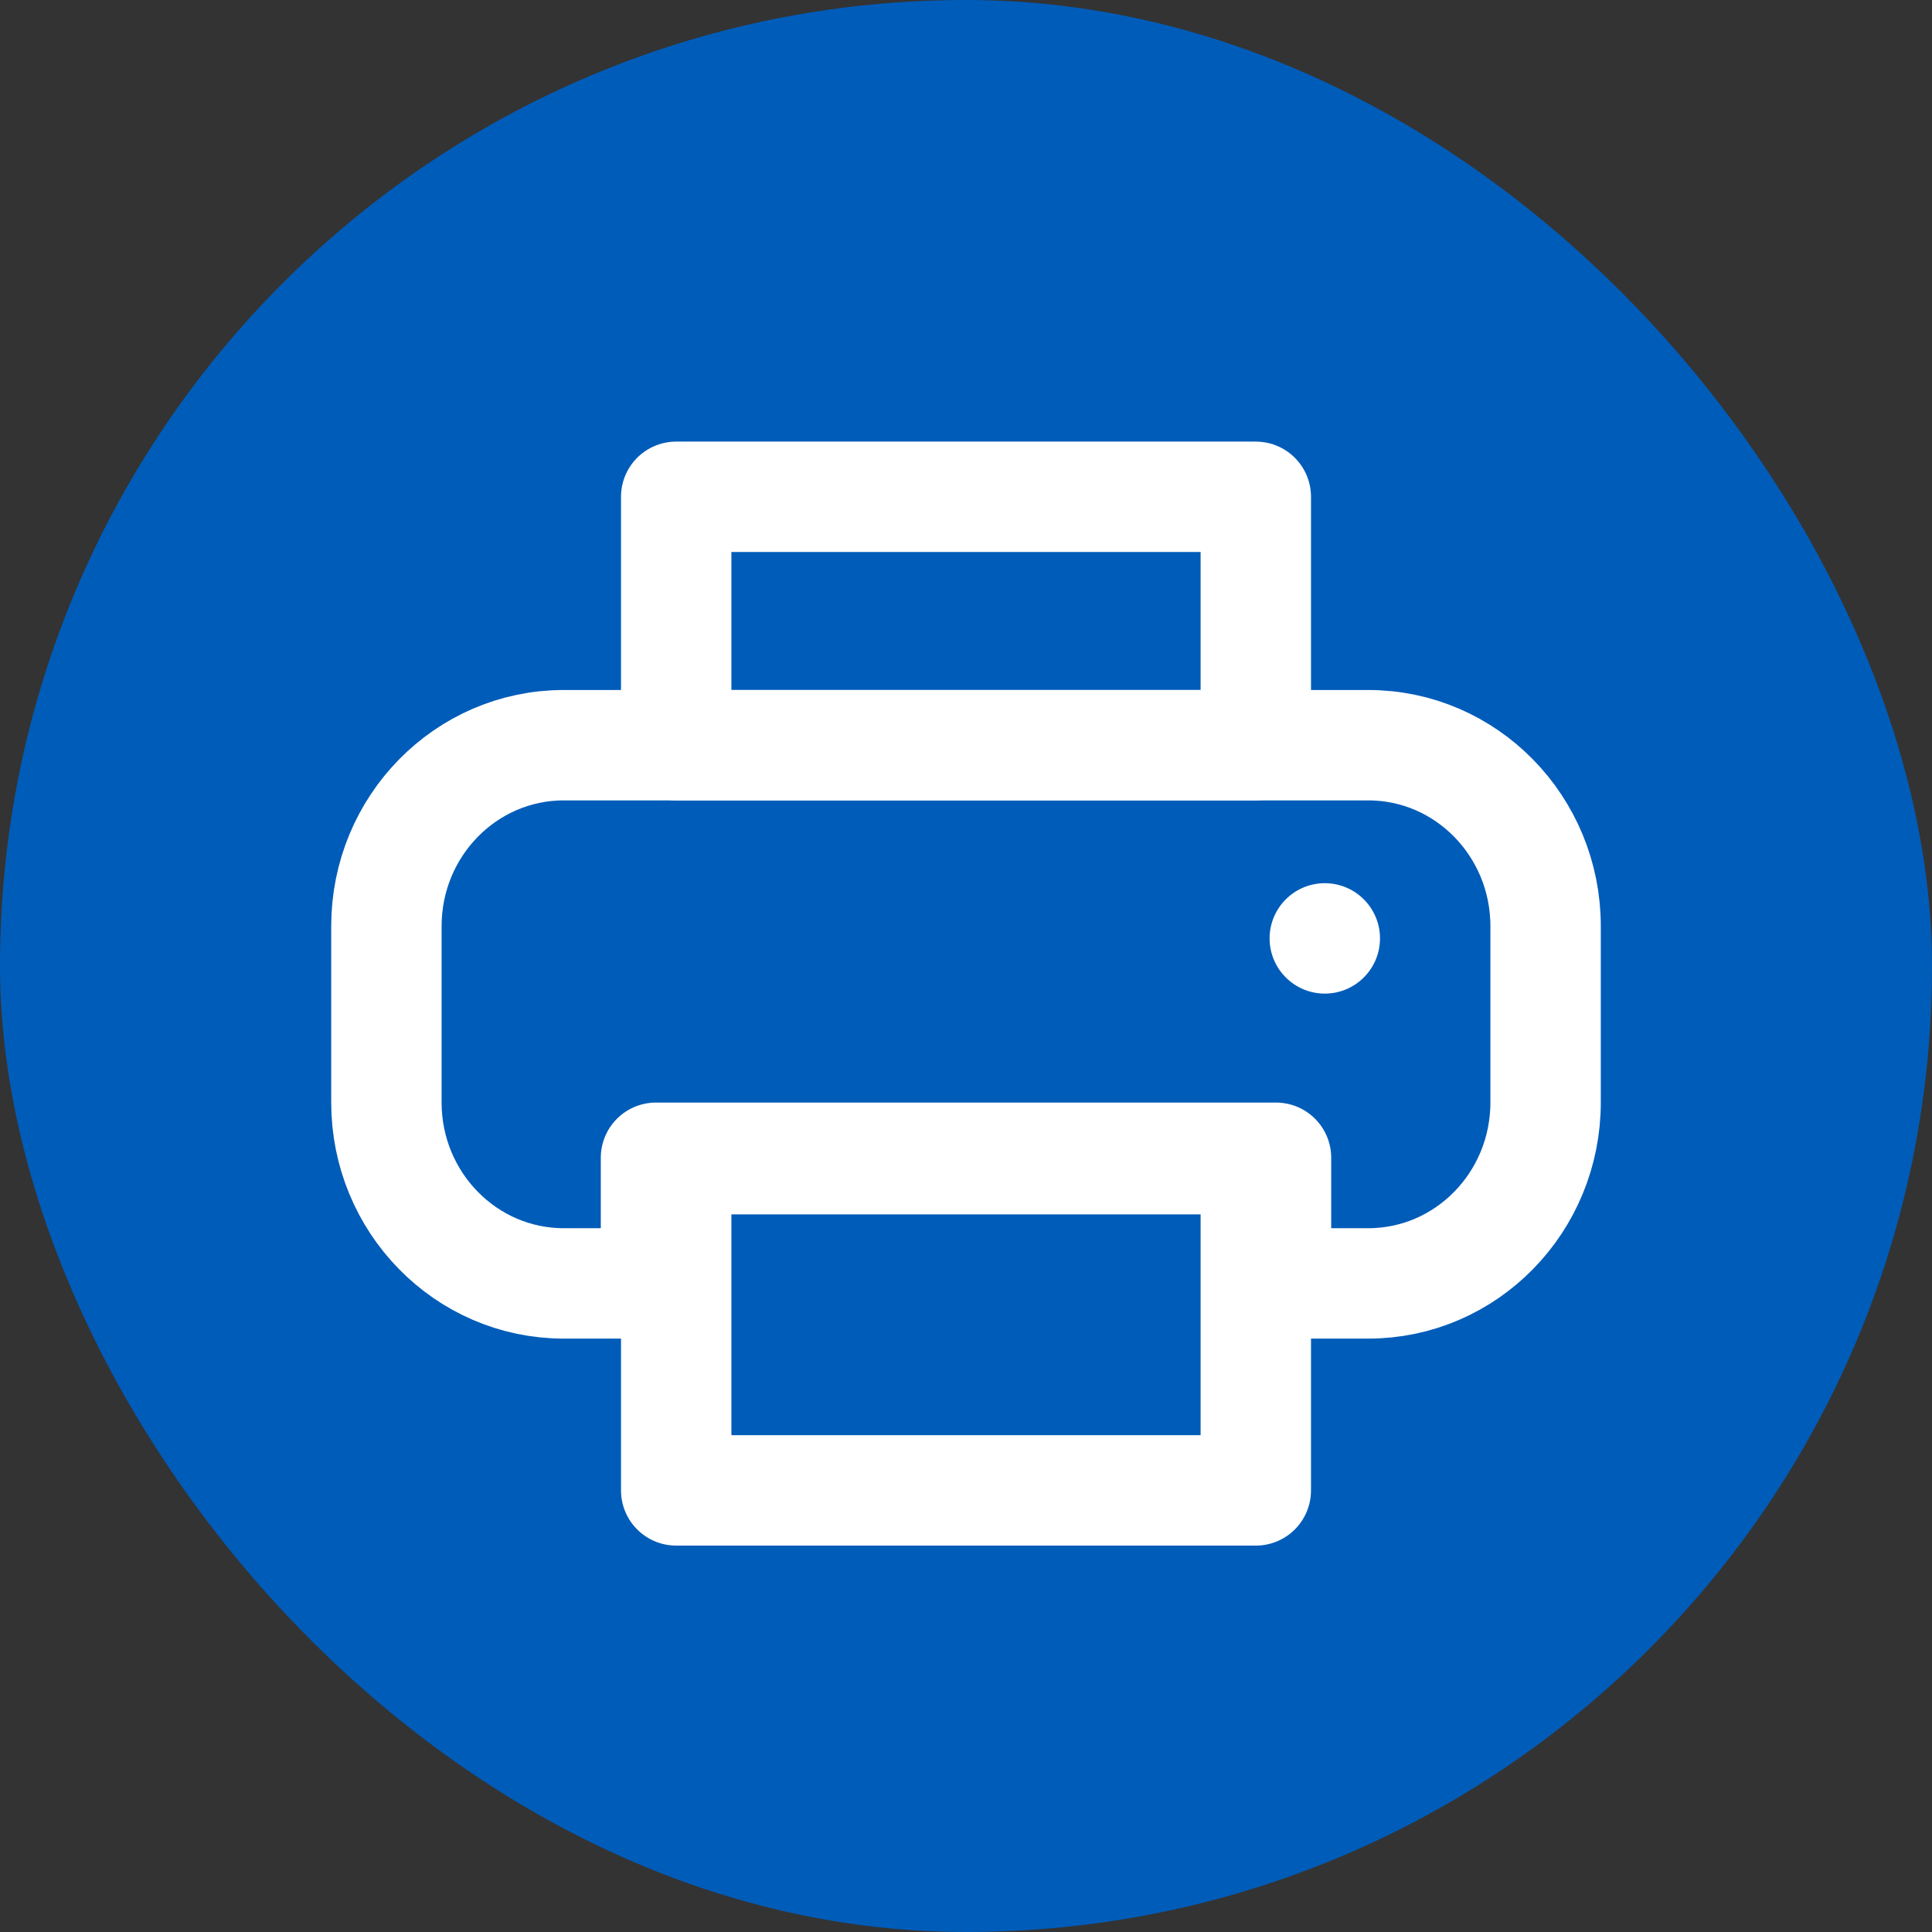 <svg width="35" height="35" viewBox="0 0 35 35" fill="none" xmlns="http://www.w3.org/2000/svg">
<rect x="0" y="0" width="35" height="35" fill="#333333" stroke="none"/>
<rect width="35" height="35" rx="17.5" fill="#005CB9"/>
<path d="M22.75 9H12.25V13.5H22.75V9Z" stroke="white" stroke-width="2" stroke-linecap="round" stroke-linejoin="round"/>
<path d="M24.788 13.5H10.213C8.438 13.5 7 14.968 7 16.779V19.971C7 21.782 8.438 23.25 10.213 23.25H11.884V20.974H23.116V23.25H24.788C26.562 23.25 28 21.782 28 19.971V16.779C28 14.968 26.562 13.5 24.788 13.5Z" stroke="white" stroke-width="2" stroke-linecap="round" stroke-linejoin="round"/>
<path d="M22.75 21H12.25V27H22.75V21Z" stroke="white" stroke-width="2" stroke-linecap="round" stroke-linejoin="round"/>
<path d="M24 18C24.552 18 25 17.552 25 17C25 16.448 24.552 16 24 16C23.448 16 23 16.448 23 17C23 17.552 23.448 18 24 18Z" fill="white"/>
</svg>
